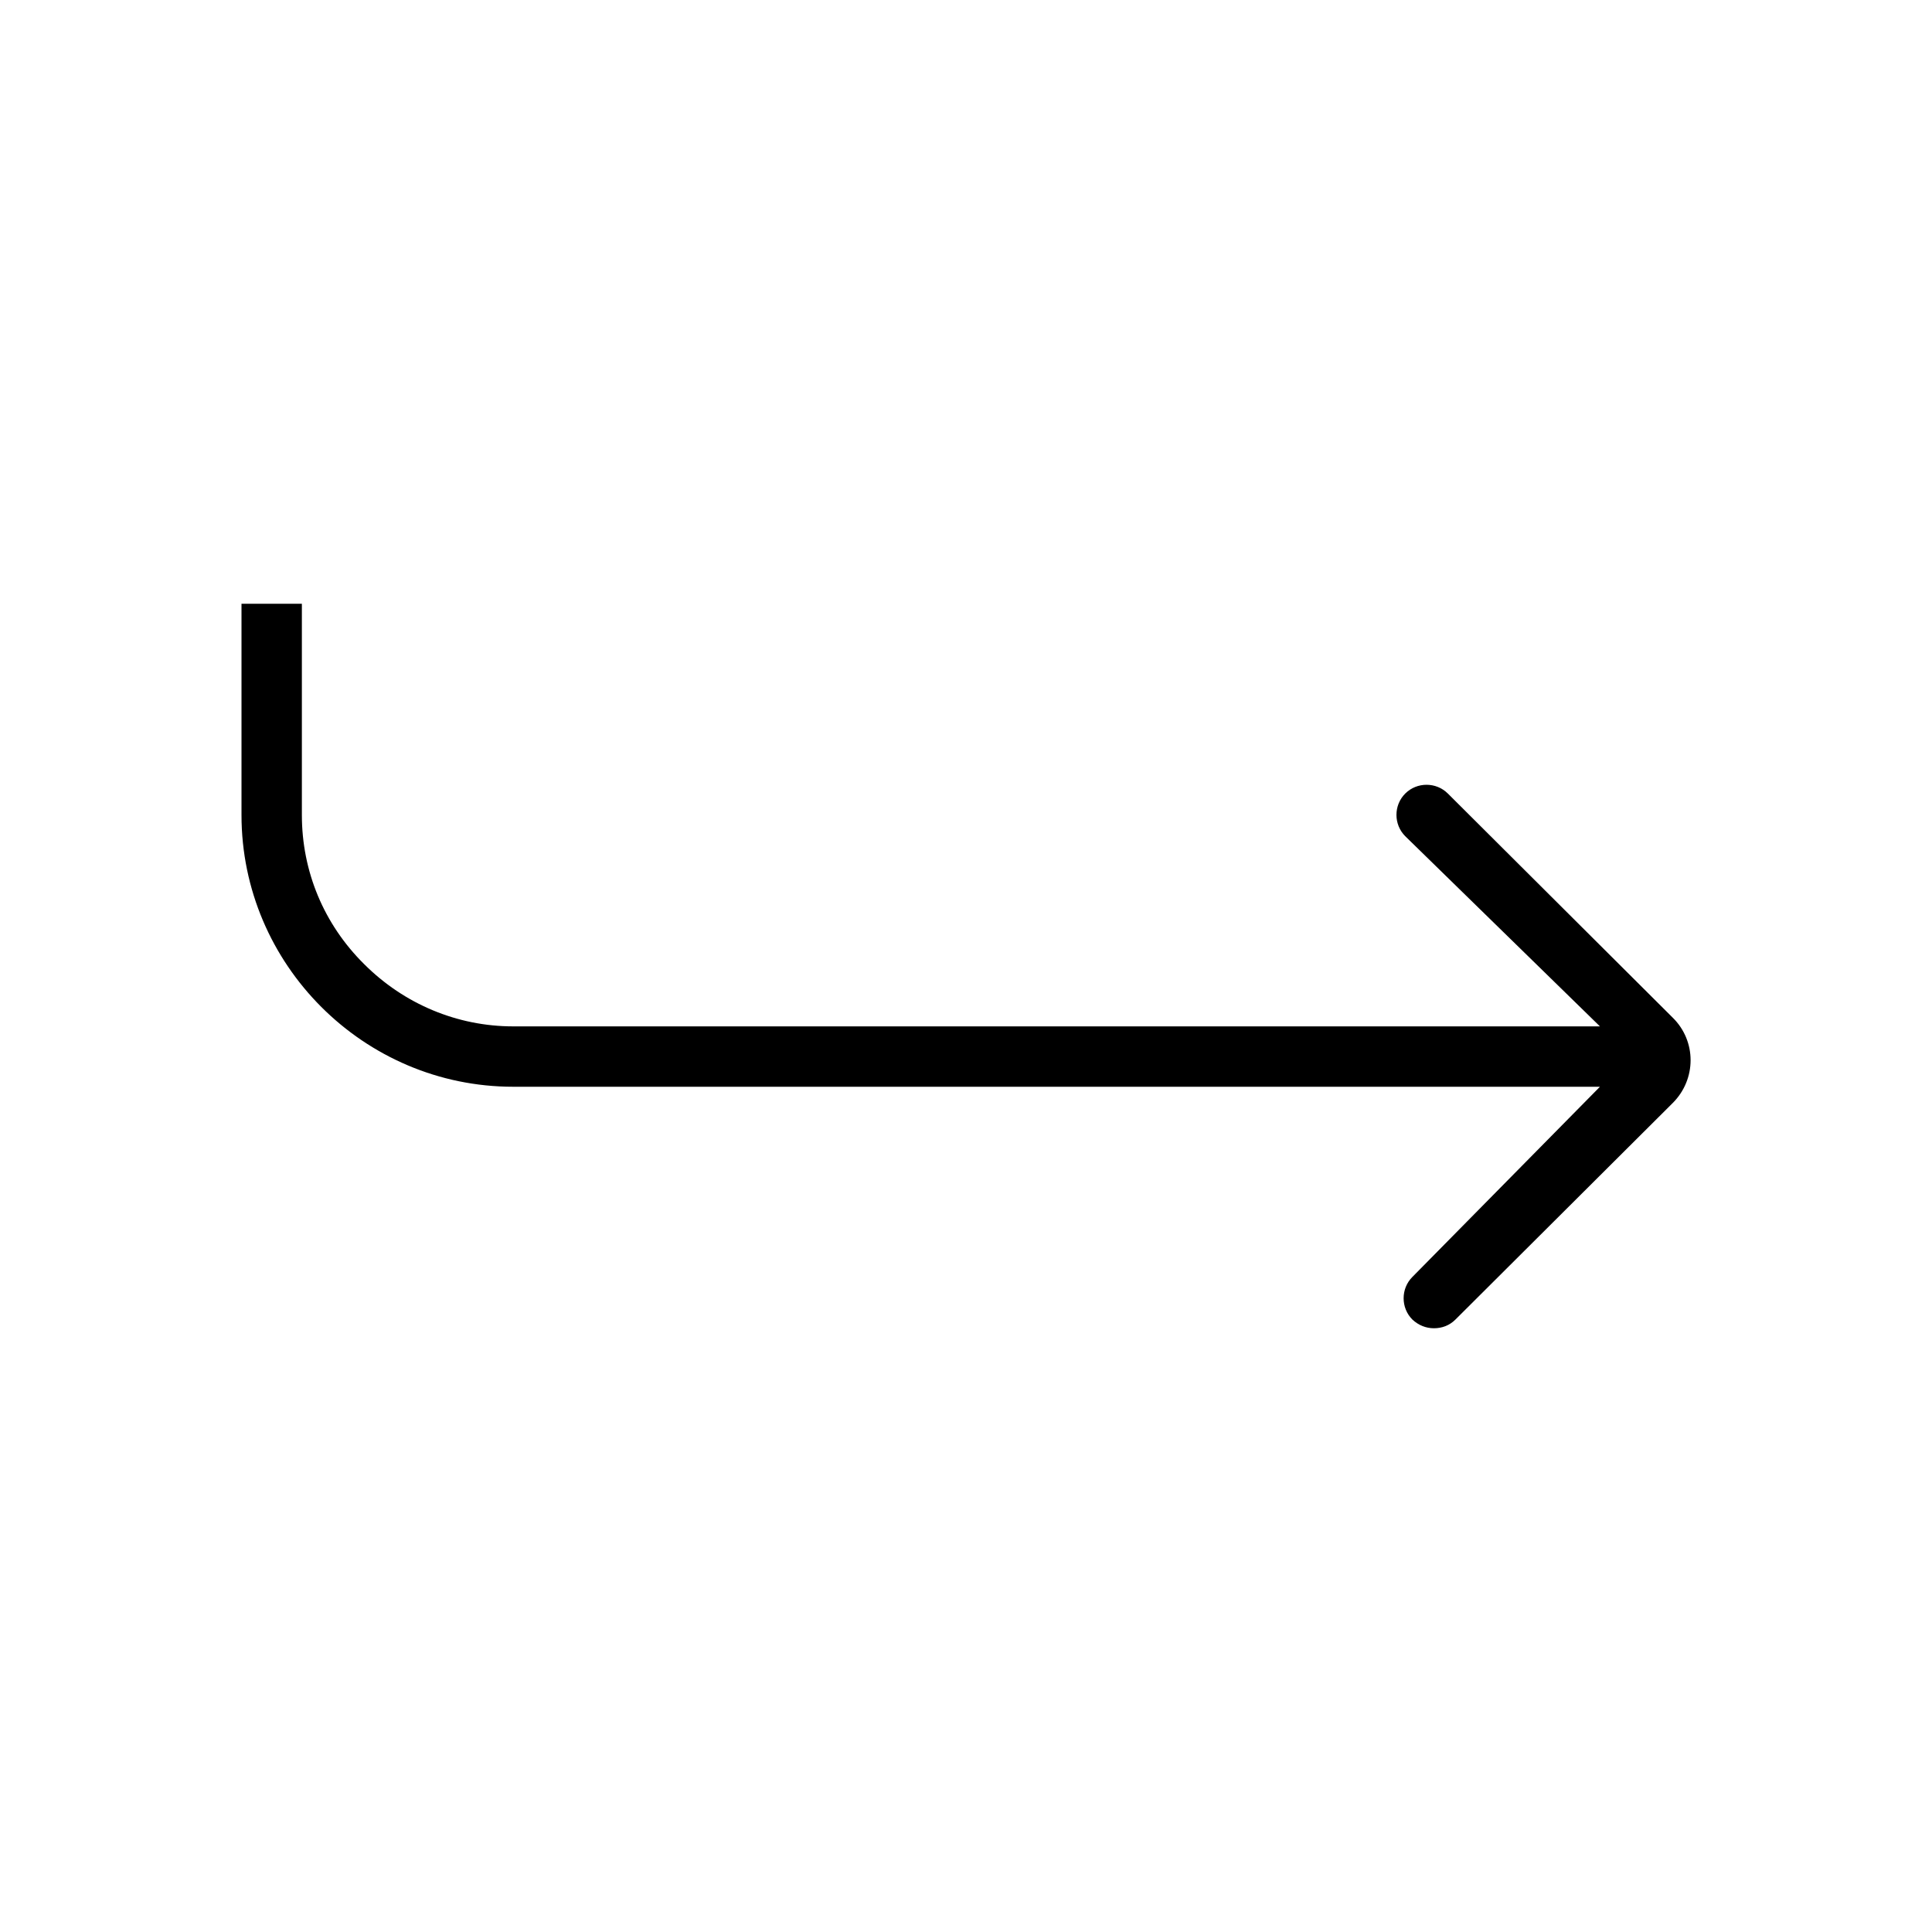 <svg xmlns="http://www.w3.org/2000/svg" viewBox="0 0 512 512"><path d="M443.3 292.3l-57.6 57.4c-1.6 1.6-3.6 2.3-5.7 2.3s-4.1-.8-5.7-2.3c-3.1-3.1-3.1-8.2 0-11.3L424 288H136c-39.6 0-72-32.4-72-72v-56h16v56c0 14.9 5.8 28.9 16.5 39.5 10.6 10.6 24.7 16.5 39.5 16.5h288l-51.6-50.4c-3.1-3.1-3.1-8.2 0-11.3 3.1-3.1 8.2-3.1 11.3 0l59.6 59.4c6.3 6.2 6.3 16.3 0 22.6z"/></svg>